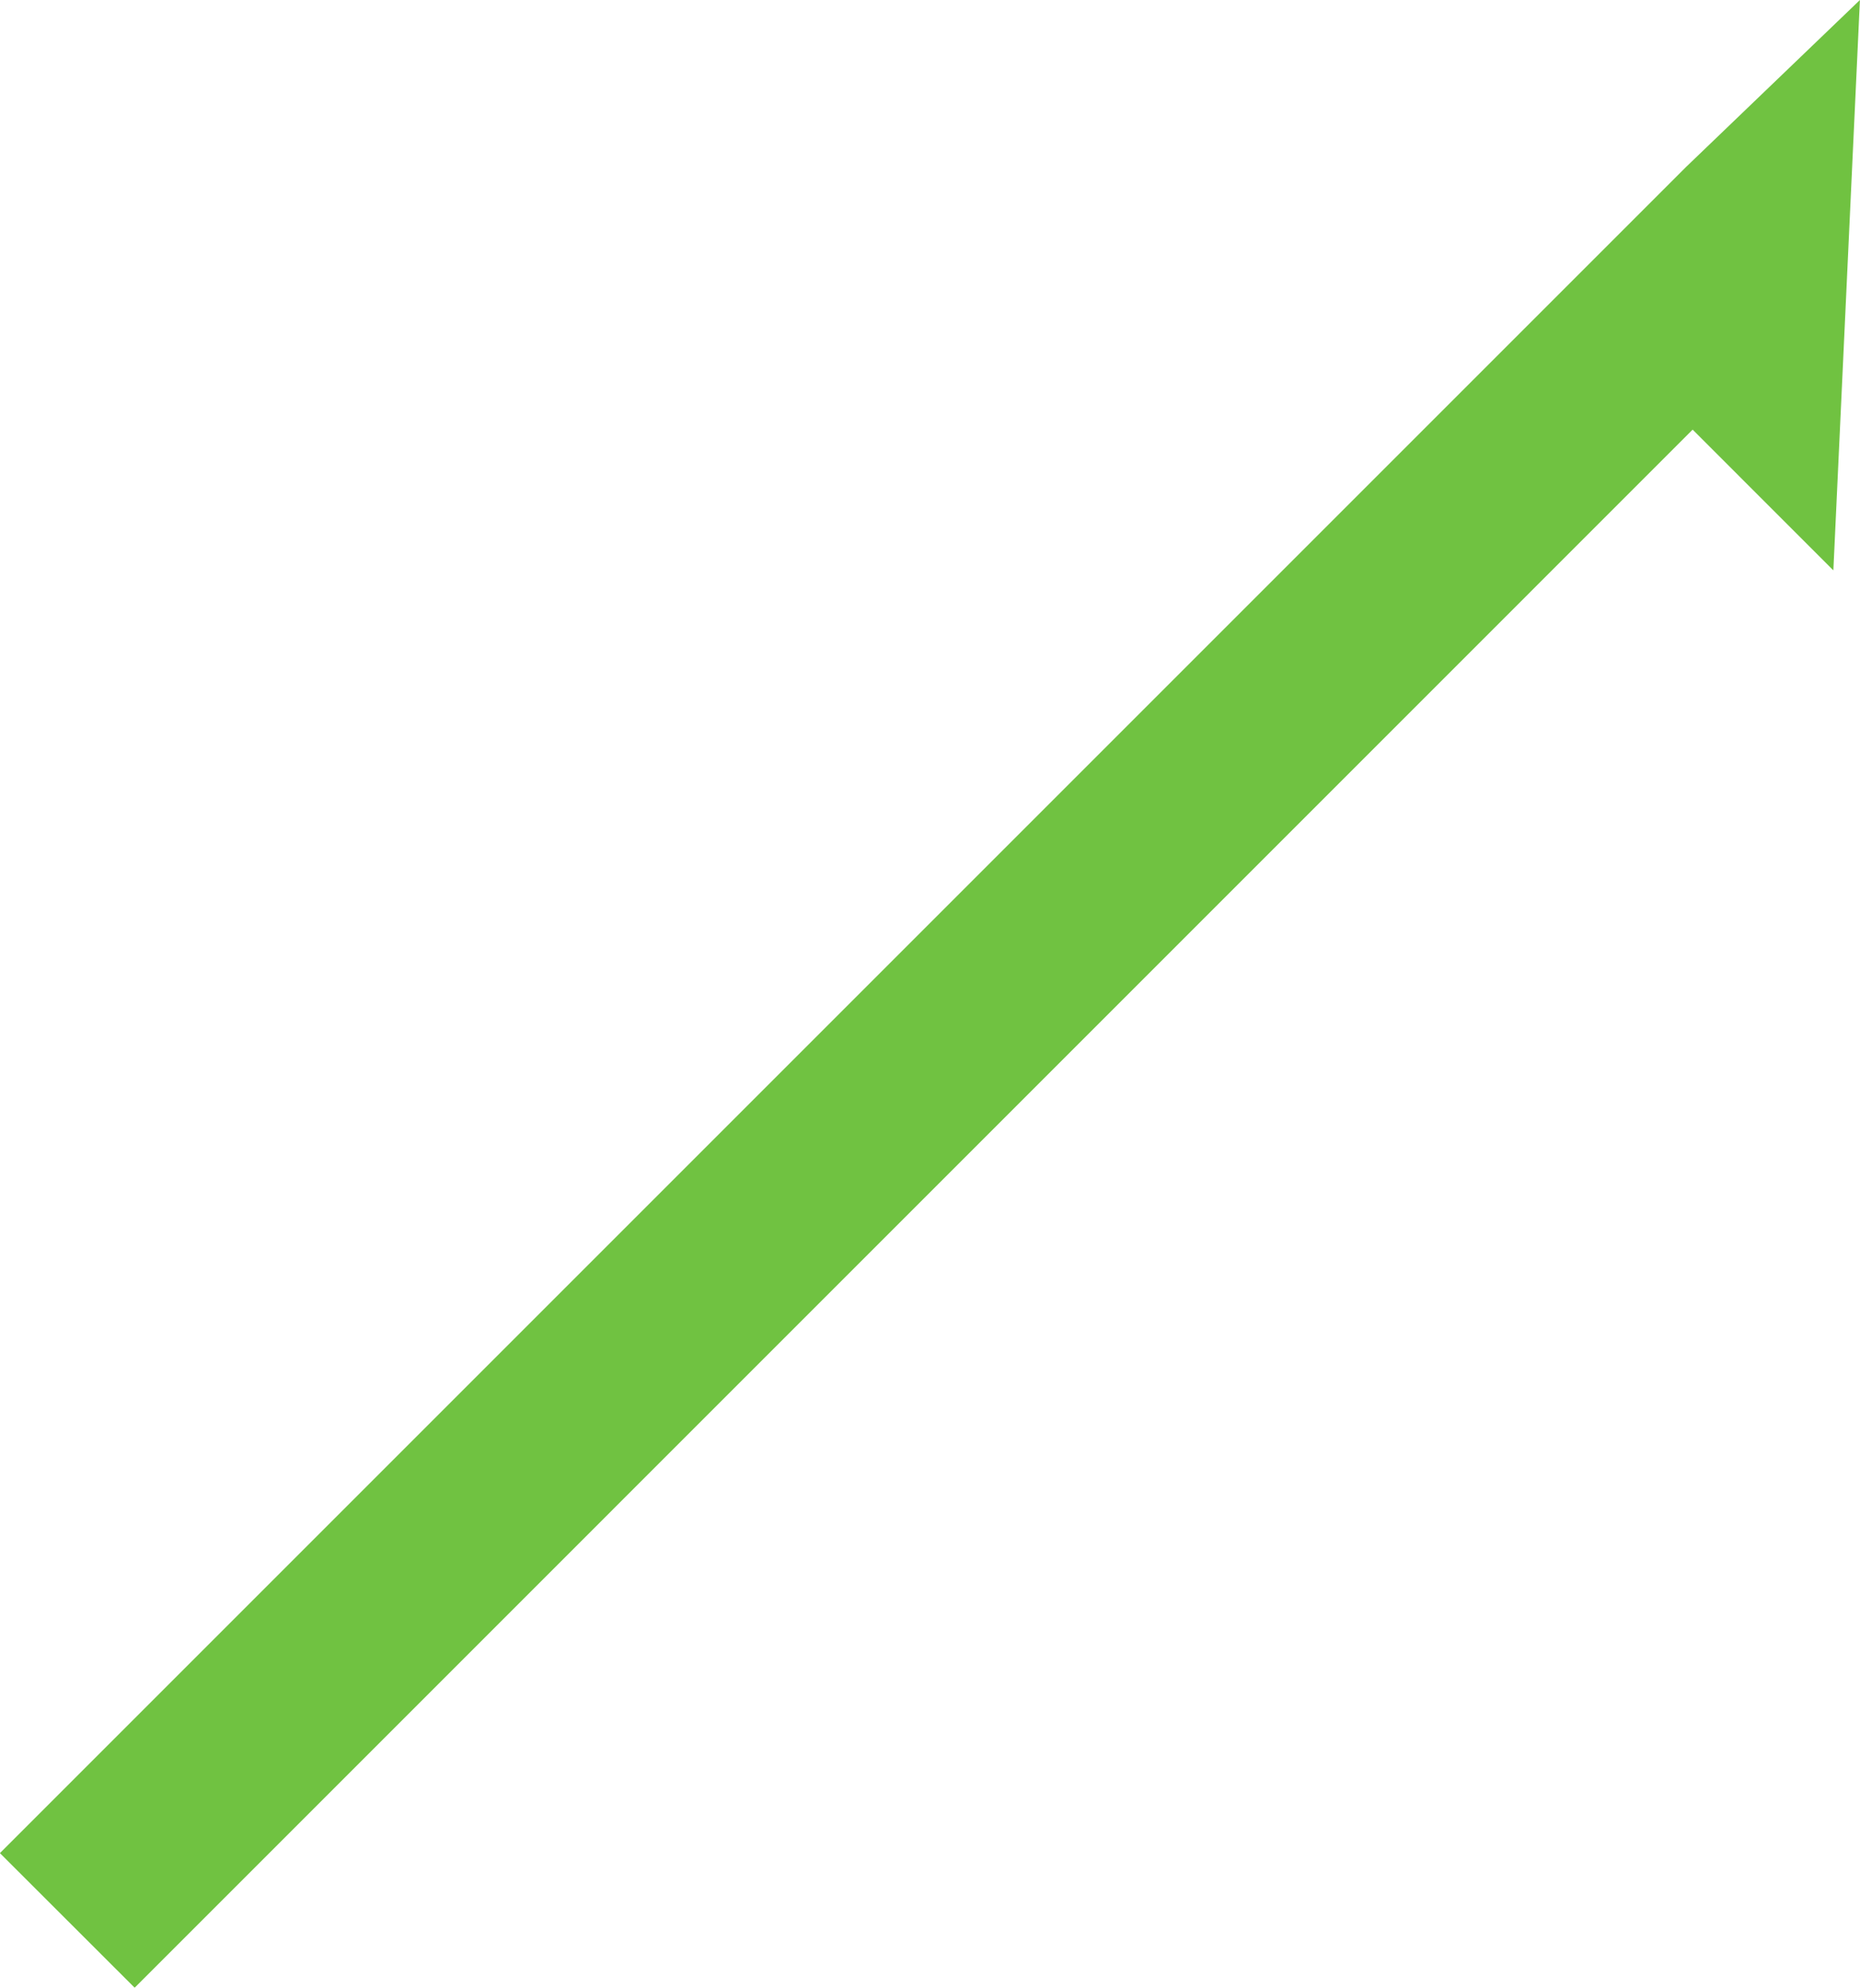 <svg xmlns="http://www.w3.org/2000/svg" width="67.598" height="72.24"><defs><clipPath id="a"><path data-name="長方形 9439" fill="#40ae01" d="M0 0h67.598v72.24H0z"/></clipPath></defs><g data-name="グループ 28797"><g data-name="グループ 28796" clip-path="url(#a)" opacity=".75"><path data-name="パス 11020" d="M4.894 72.239l56.622-56.625 5.114 5.115L67.595 0l-6.332 6.081L-.003 67.347z" fill="#40ae01"/></g></g></svg>